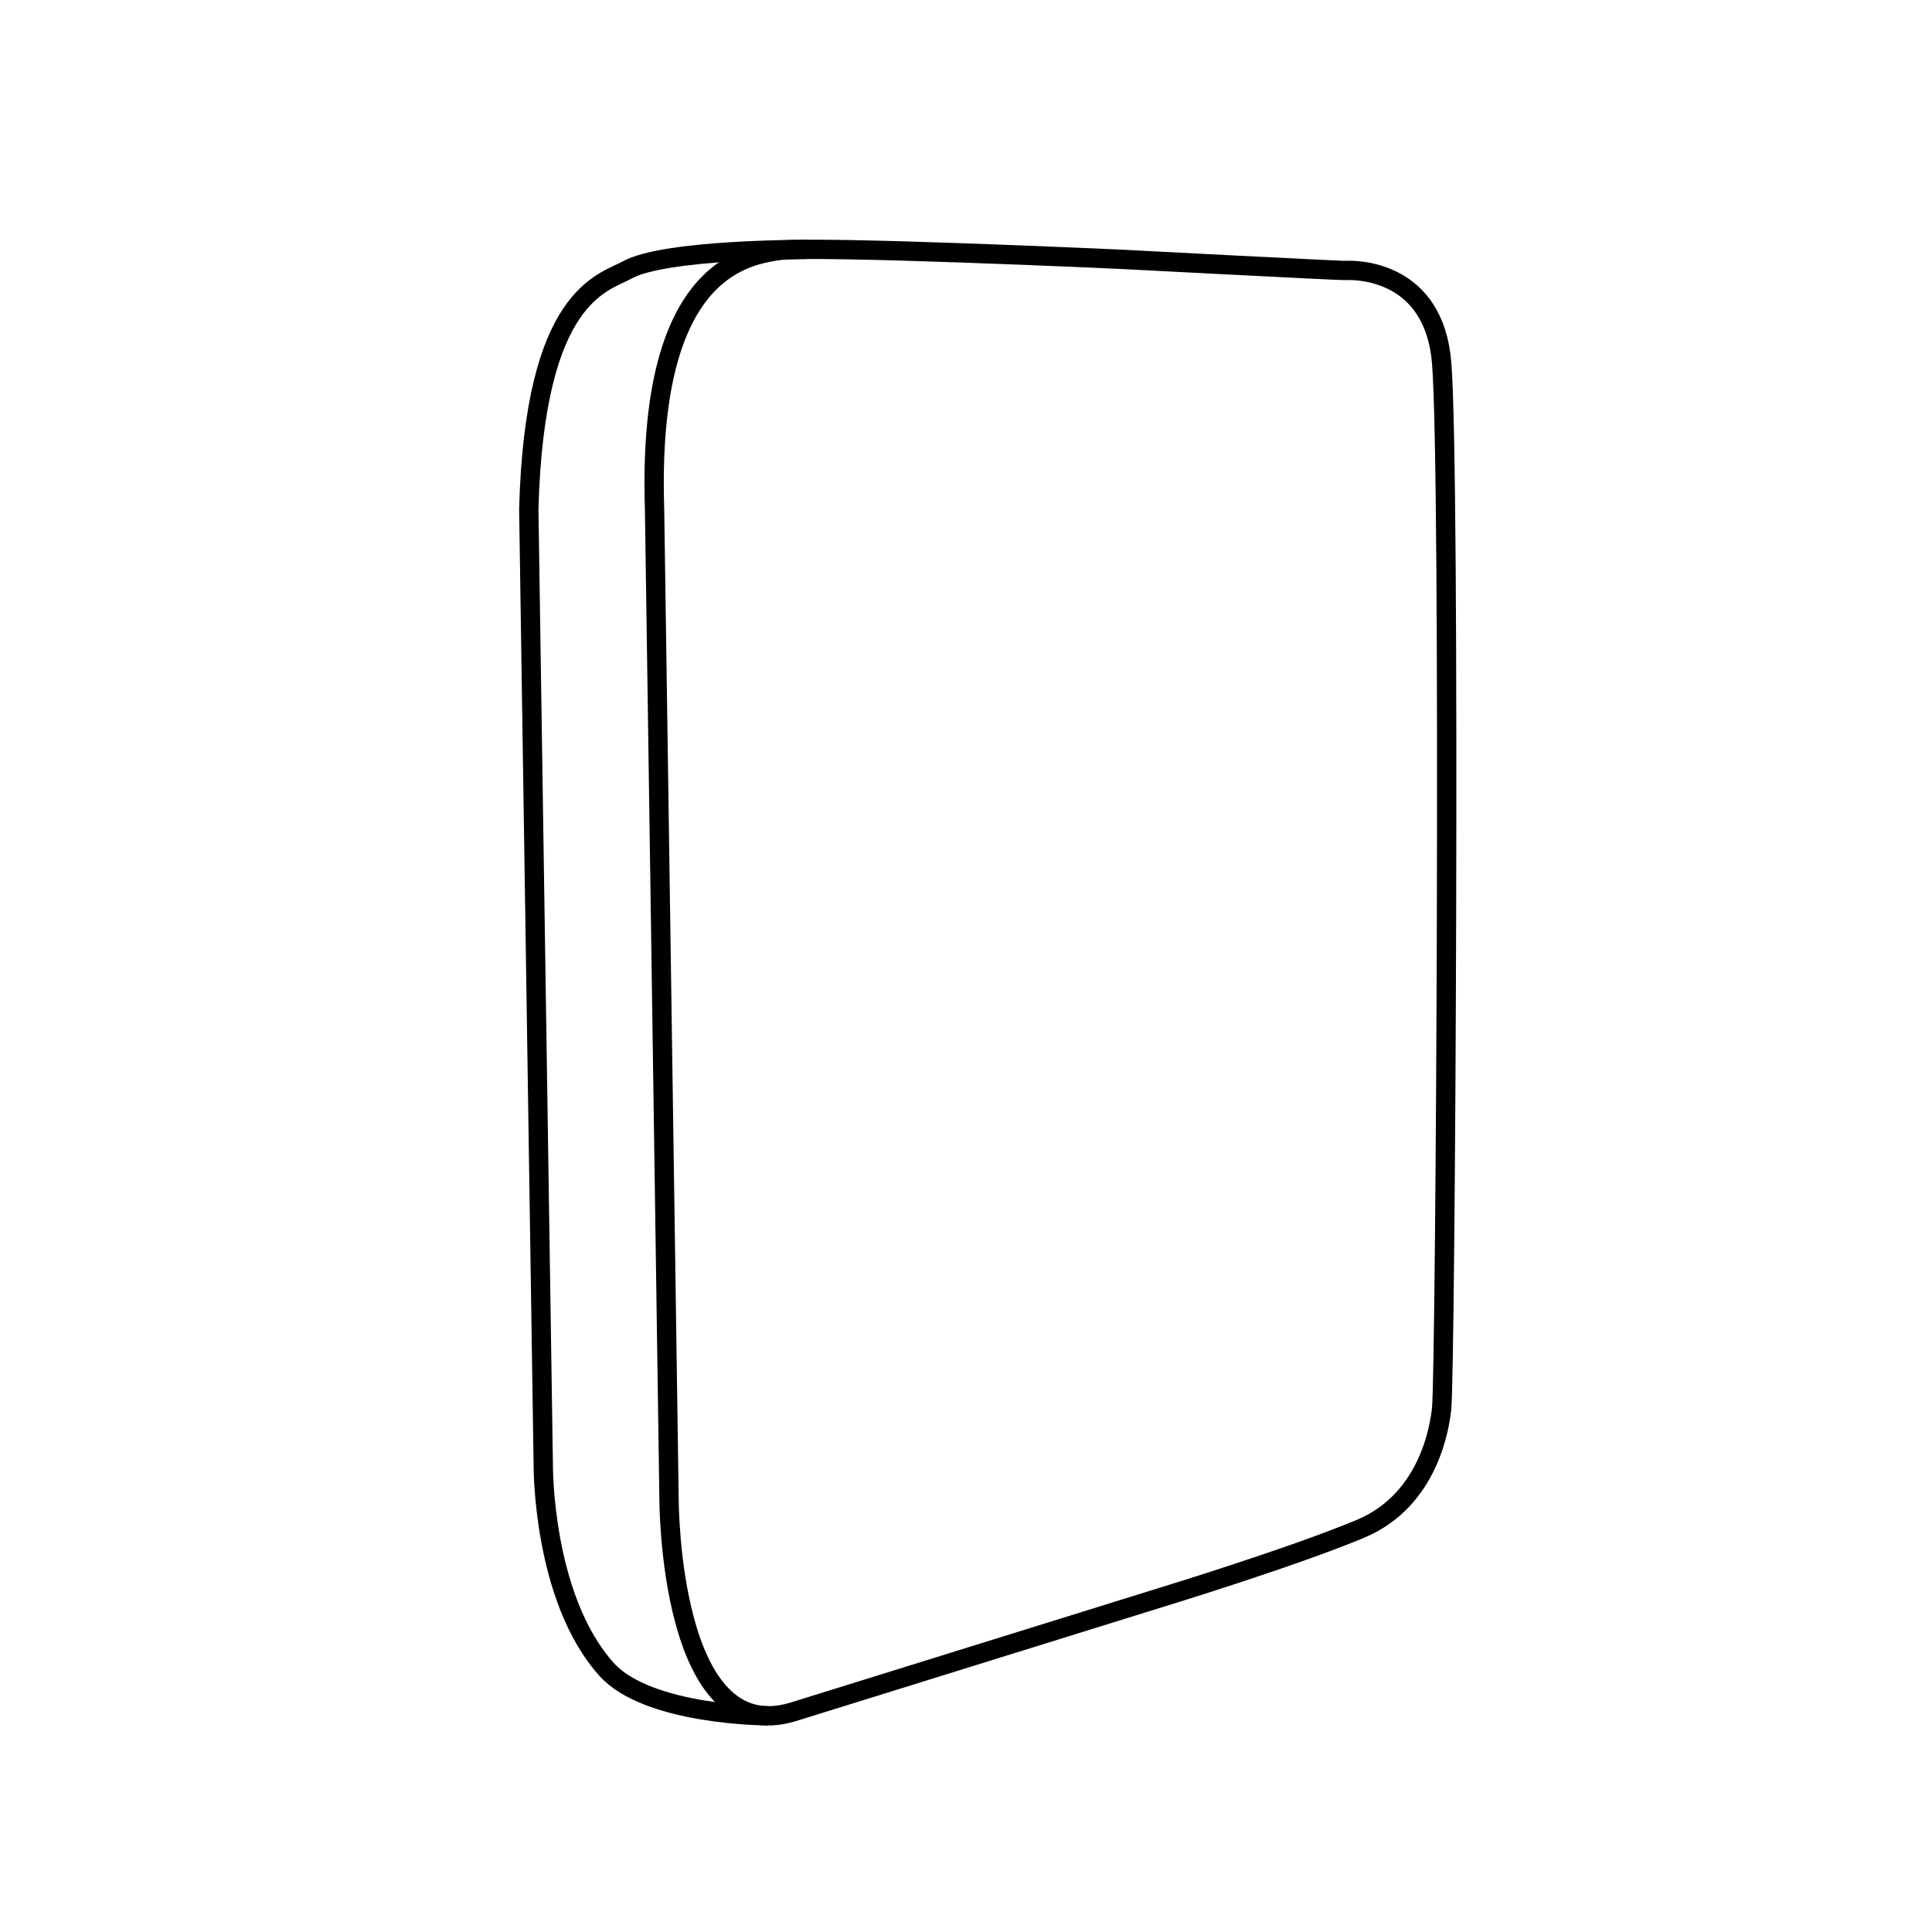 <?xml version="1.0" encoding="utf-8"?>
<!-- Generator: Adobe Illustrator 24.0.1, SVG Export Plug-In . SVG Version: 6.00 Build 0)  -->
<svg version="1.1" id="Capa_1" xmlns="http://www.w3.org/2000/svg" xmlns:xlink="http://www.w3.org/1999/xlink" x="0px" y="0px"
	 viewBox="0 0 100 100" style="enable-background:new 0 0 100 100;" xml:space="preserve">
<style type="text/css">
	.st0{fill:none;stroke:#000000;stroke-miterlimit:10;}
	.st1{fill:#FFFFFF;stroke:#000000;stroke-miterlimit:10;}
	.st2{fill:#FFFFFF;stroke:#000000;stroke-width:0.75;stroke-miterlimit:10;}
	.st3{fill:none;stroke:#000000;stroke-width:0.75;stroke-miterlimit:10;}
</style>
<g>
	<path class="st0" d="M60.17,82.66l-19.1,5.94c-6.44,2-6.44-10.97-6.44-10.97l-0.75-51.29c-0.39-12.15,4.48-13.08,6.4-13.37
		c1.8-0.28,17.71,0.45,17.71,0.45S69.31,14.01,69.63,14c0.65-0.04,4.6,0.02,4.99,4.78c0.47,5.78,0.2,52.16,0,54.11
		c-0.09,0.87-0.62,4.74-4.2,6.24C66.85,80.62,60.17,82.66,60.17,82.66z"/>
	<path class="st0" d="M39.75,88.81c0,0-6.2,0-8.36-2.41c-3.31-3.69-3.27-10.53-3.27-10.53l-0.75-49.53
		c0.3-11.1,3.85-11.68,5.1-12.37c1.94-1.08,9.28-1.06,9.28-1.06"/>
</g>
</svg>
